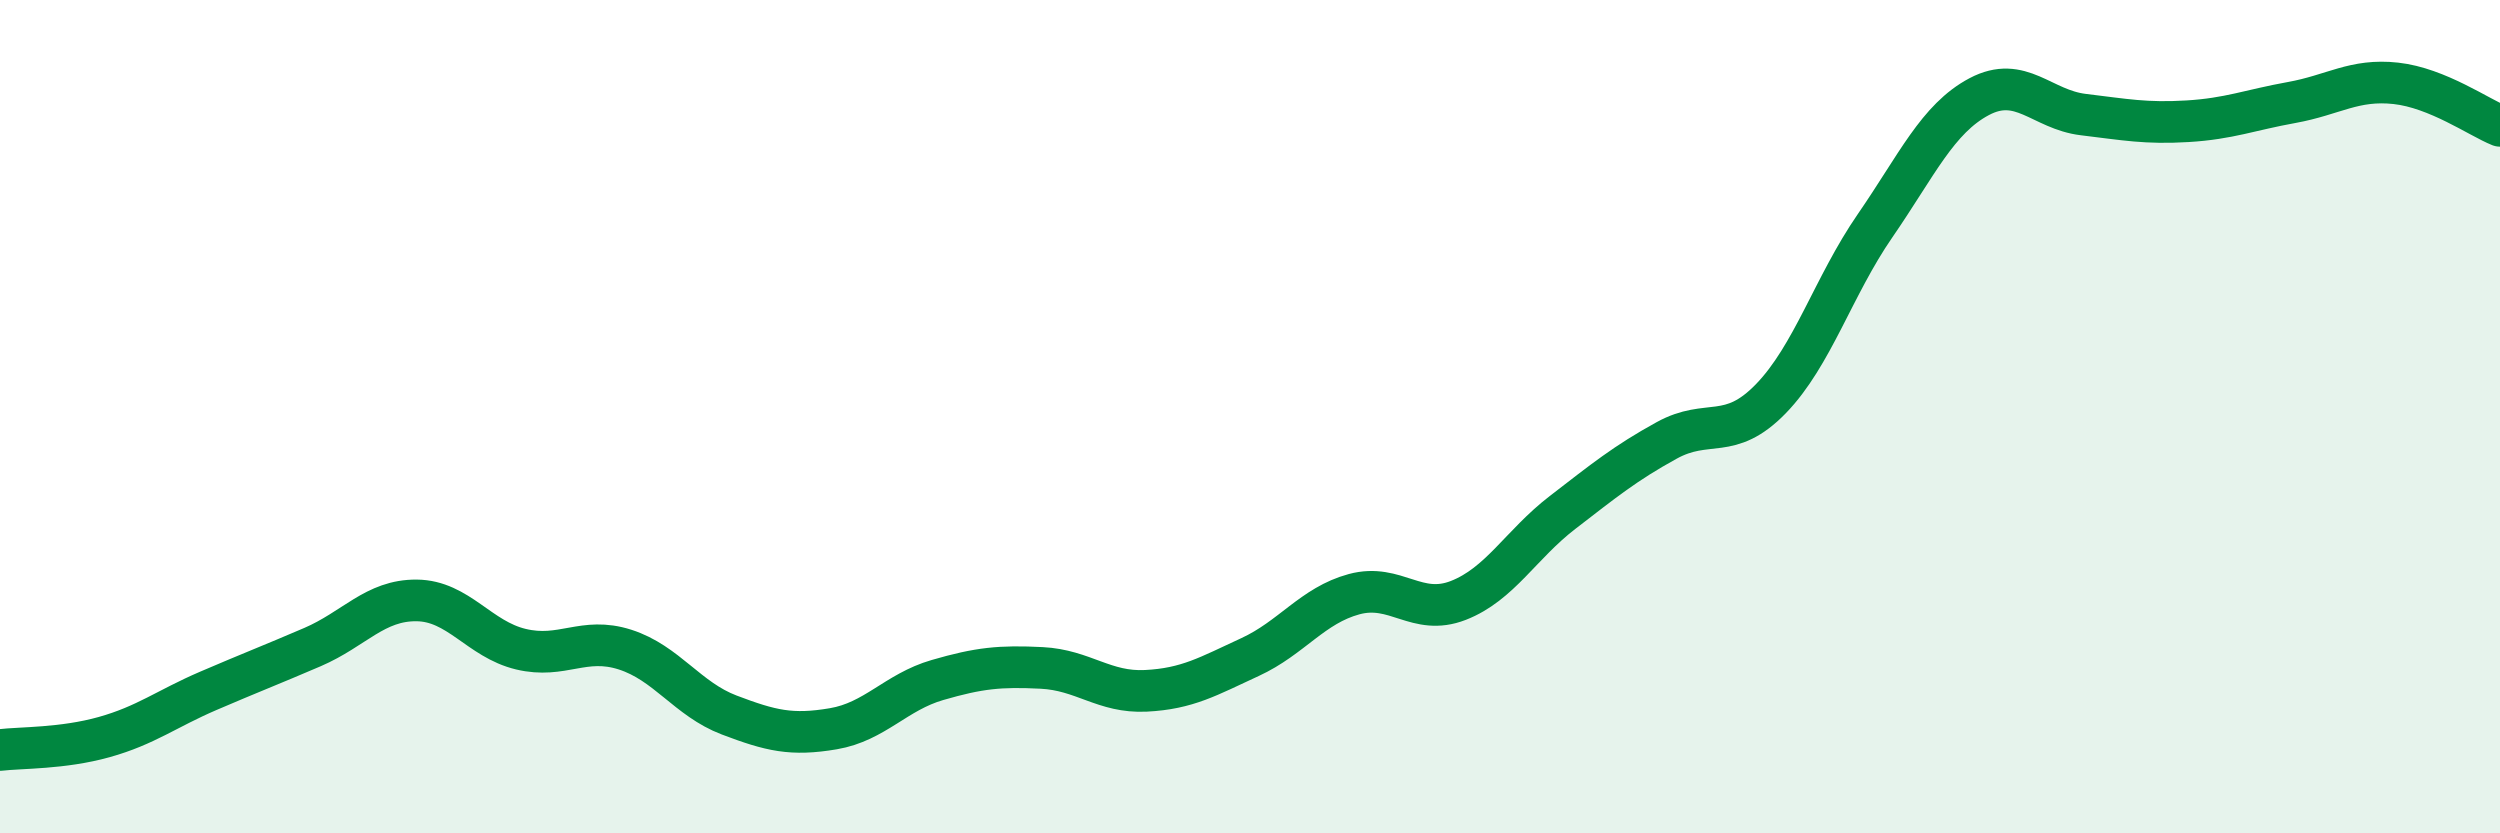 
    <svg width="60" height="20" viewBox="0 0 60 20" xmlns="http://www.w3.org/2000/svg">
      <path
        d="M 0,18 C 0.5,17.94 1.5,17.97 2.5,17.69 C 3.5,17.41 4,17.01 5,16.58 C 6,16.15 6.5,15.96 7.5,15.53 C 8.5,15.1 9,14.4 10,14.41 C 11,14.42 11.5,15.34 12.5,15.58 C 13.5,15.82 14,15.27 15,15.59 C 16,15.91 16.5,16.78 17.5,17.16 C 18.5,17.54 19,17.66 20,17.49 C 21,17.32 21.5,16.61 22.5,16.32 C 23.5,16.03 24,15.98 25,16.03 C 26,16.08 26.5,16.63 27.5,16.58 C 28.5,16.53 29,16.23 30,15.77 C 31,15.31 31.5,14.53 32.5,14.26 C 33.5,13.99 34,14.8 35,14.41 C 36,14.02 36.5,13.07 37.5,12.3 C 38.5,11.53 39,11.12 40,10.57 C 41,10.02 41.5,10.6 42.5,9.57 C 43.5,8.54 44,6.87 45,5.42 C 46,3.97 46.5,2.85 47.5,2.32 C 48.5,1.79 49,2.63 50,2.75 C 51,2.87 51.5,2.97 52.5,2.91 C 53.5,2.85 54,2.64 55,2.46 C 56,2.28 56.5,1.89 57.5,2 C 58.5,2.11 59.5,2.82 60,3.02L60 20L0 20Z"
        fill="#008740"
        opacity="0.1"
        stroke-linecap="round"
        stroke-linejoin="round"
      />
      <path
        d="M 0,18 C 0.5,17.94 1.5,17.97 2.5,17.69 C 3.5,17.41 4,17.01 5,16.58 C 6,16.15 6.5,15.96 7.5,15.53 C 8.5,15.1 9,14.4 10,14.41 C 11,14.42 11.5,15.34 12.5,15.58 C 13.5,15.82 14,15.27 15,15.59 C 16,15.91 16.5,16.78 17.5,17.16 C 18.5,17.54 19,17.66 20,17.49 C 21,17.32 21.5,16.61 22.5,16.32 C 23.5,16.03 24,15.98 25,16.03 C 26,16.08 26.5,16.63 27.5,16.58 C 28.5,16.53 29,16.23 30,15.77 C 31,15.31 31.5,14.53 32.5,14.26 C 33.5,13.99 34,14.8 35,14.41 C 36,14.02 36.5,13.07 37.5,12.3 C 38.5,11.53 39,11.12 40,10.57 C 41,10.02 41.5,10.6 42.5,9.57 C 43.5,8.54 44,6.87 45,5.42 C 46,3.97 46.5,2.85 47.5,2.32 C 48.5,1.79 49,2.63 50,2.75 C 51,2.87 51.5,2.97 52.5,2.91 C 53.5,2.85 54,2.64 55,2.46 C 56,2.28 56.5,1.89 57.5,2 C 58.5,2.11 59.5,2.82 60,3.02"
        stroke="#008740"
        stroke-width="1"
        fill="none"
        stroke-linecap="round"
        stroke-linejoin="round"
      />
    </svg>
  